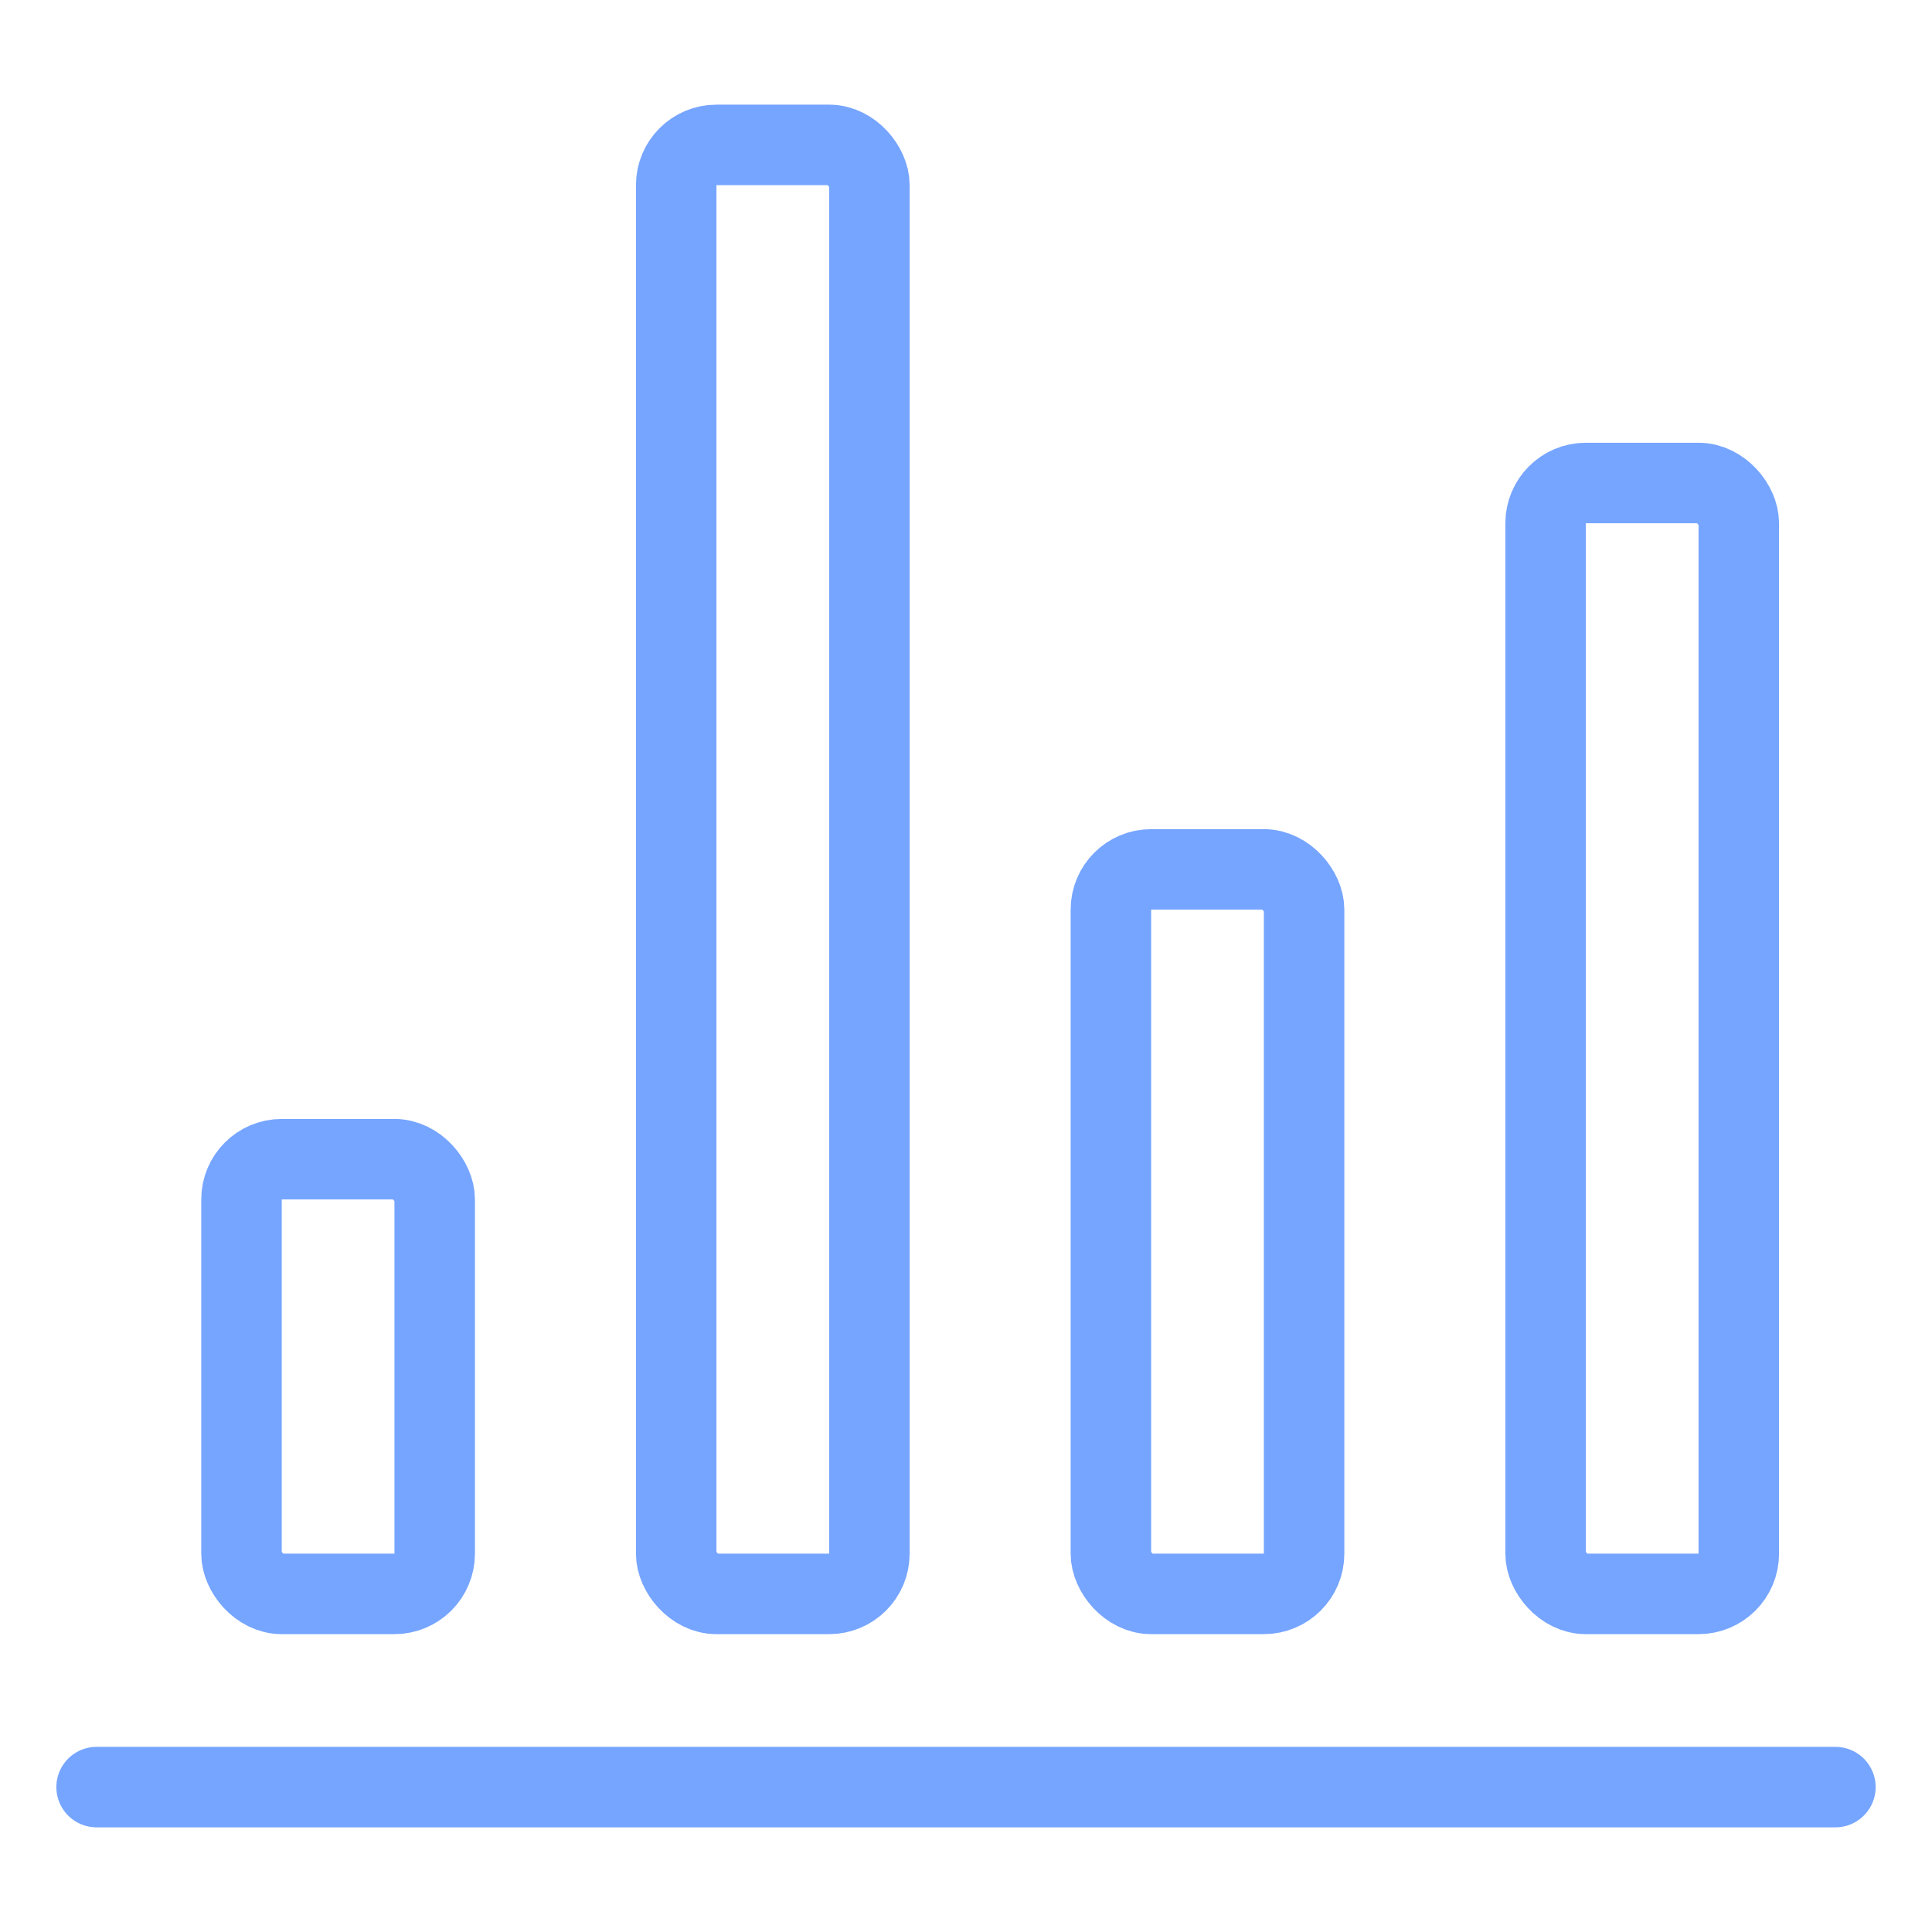 <svg width="48" height="48" viewBox="0 0 48 48" fill="none" xmlns="http://www.w3.org/2000/svg">
<path d="M2.4 44.4H45.6" stroke="#76A5FF" stroke-width="2" stroke-linecap="round" stroke-linejoin="round"/>
<rect x="6" y="28.8" width="4.8" height="10.8" rx="1" stroke="#76A5FF" stroke-width="2" stroke-linecap="round" stroke-linejoin="round"/>
<rect x="16.8" y="3.6" width="4.8" height="36" rx="1" stroke="#76A5FF" stroke-width="2" stroke-linecap="round" stroke-linejoin="round"/>
<rect x="27.6" y="21.6" width="4.8" height="18" rx="1" stroke="#76A5FF" stroke-width="2" stroke-linecap="round" stroke-linejoin="round"/>
<rect x="38.4" y="12" width="4.8" height="27.6" rx="1" stroke="#76A5FF" stroke-width="2" stroke-linecap="round" stroke-linejoin="round"/>
</svg>
